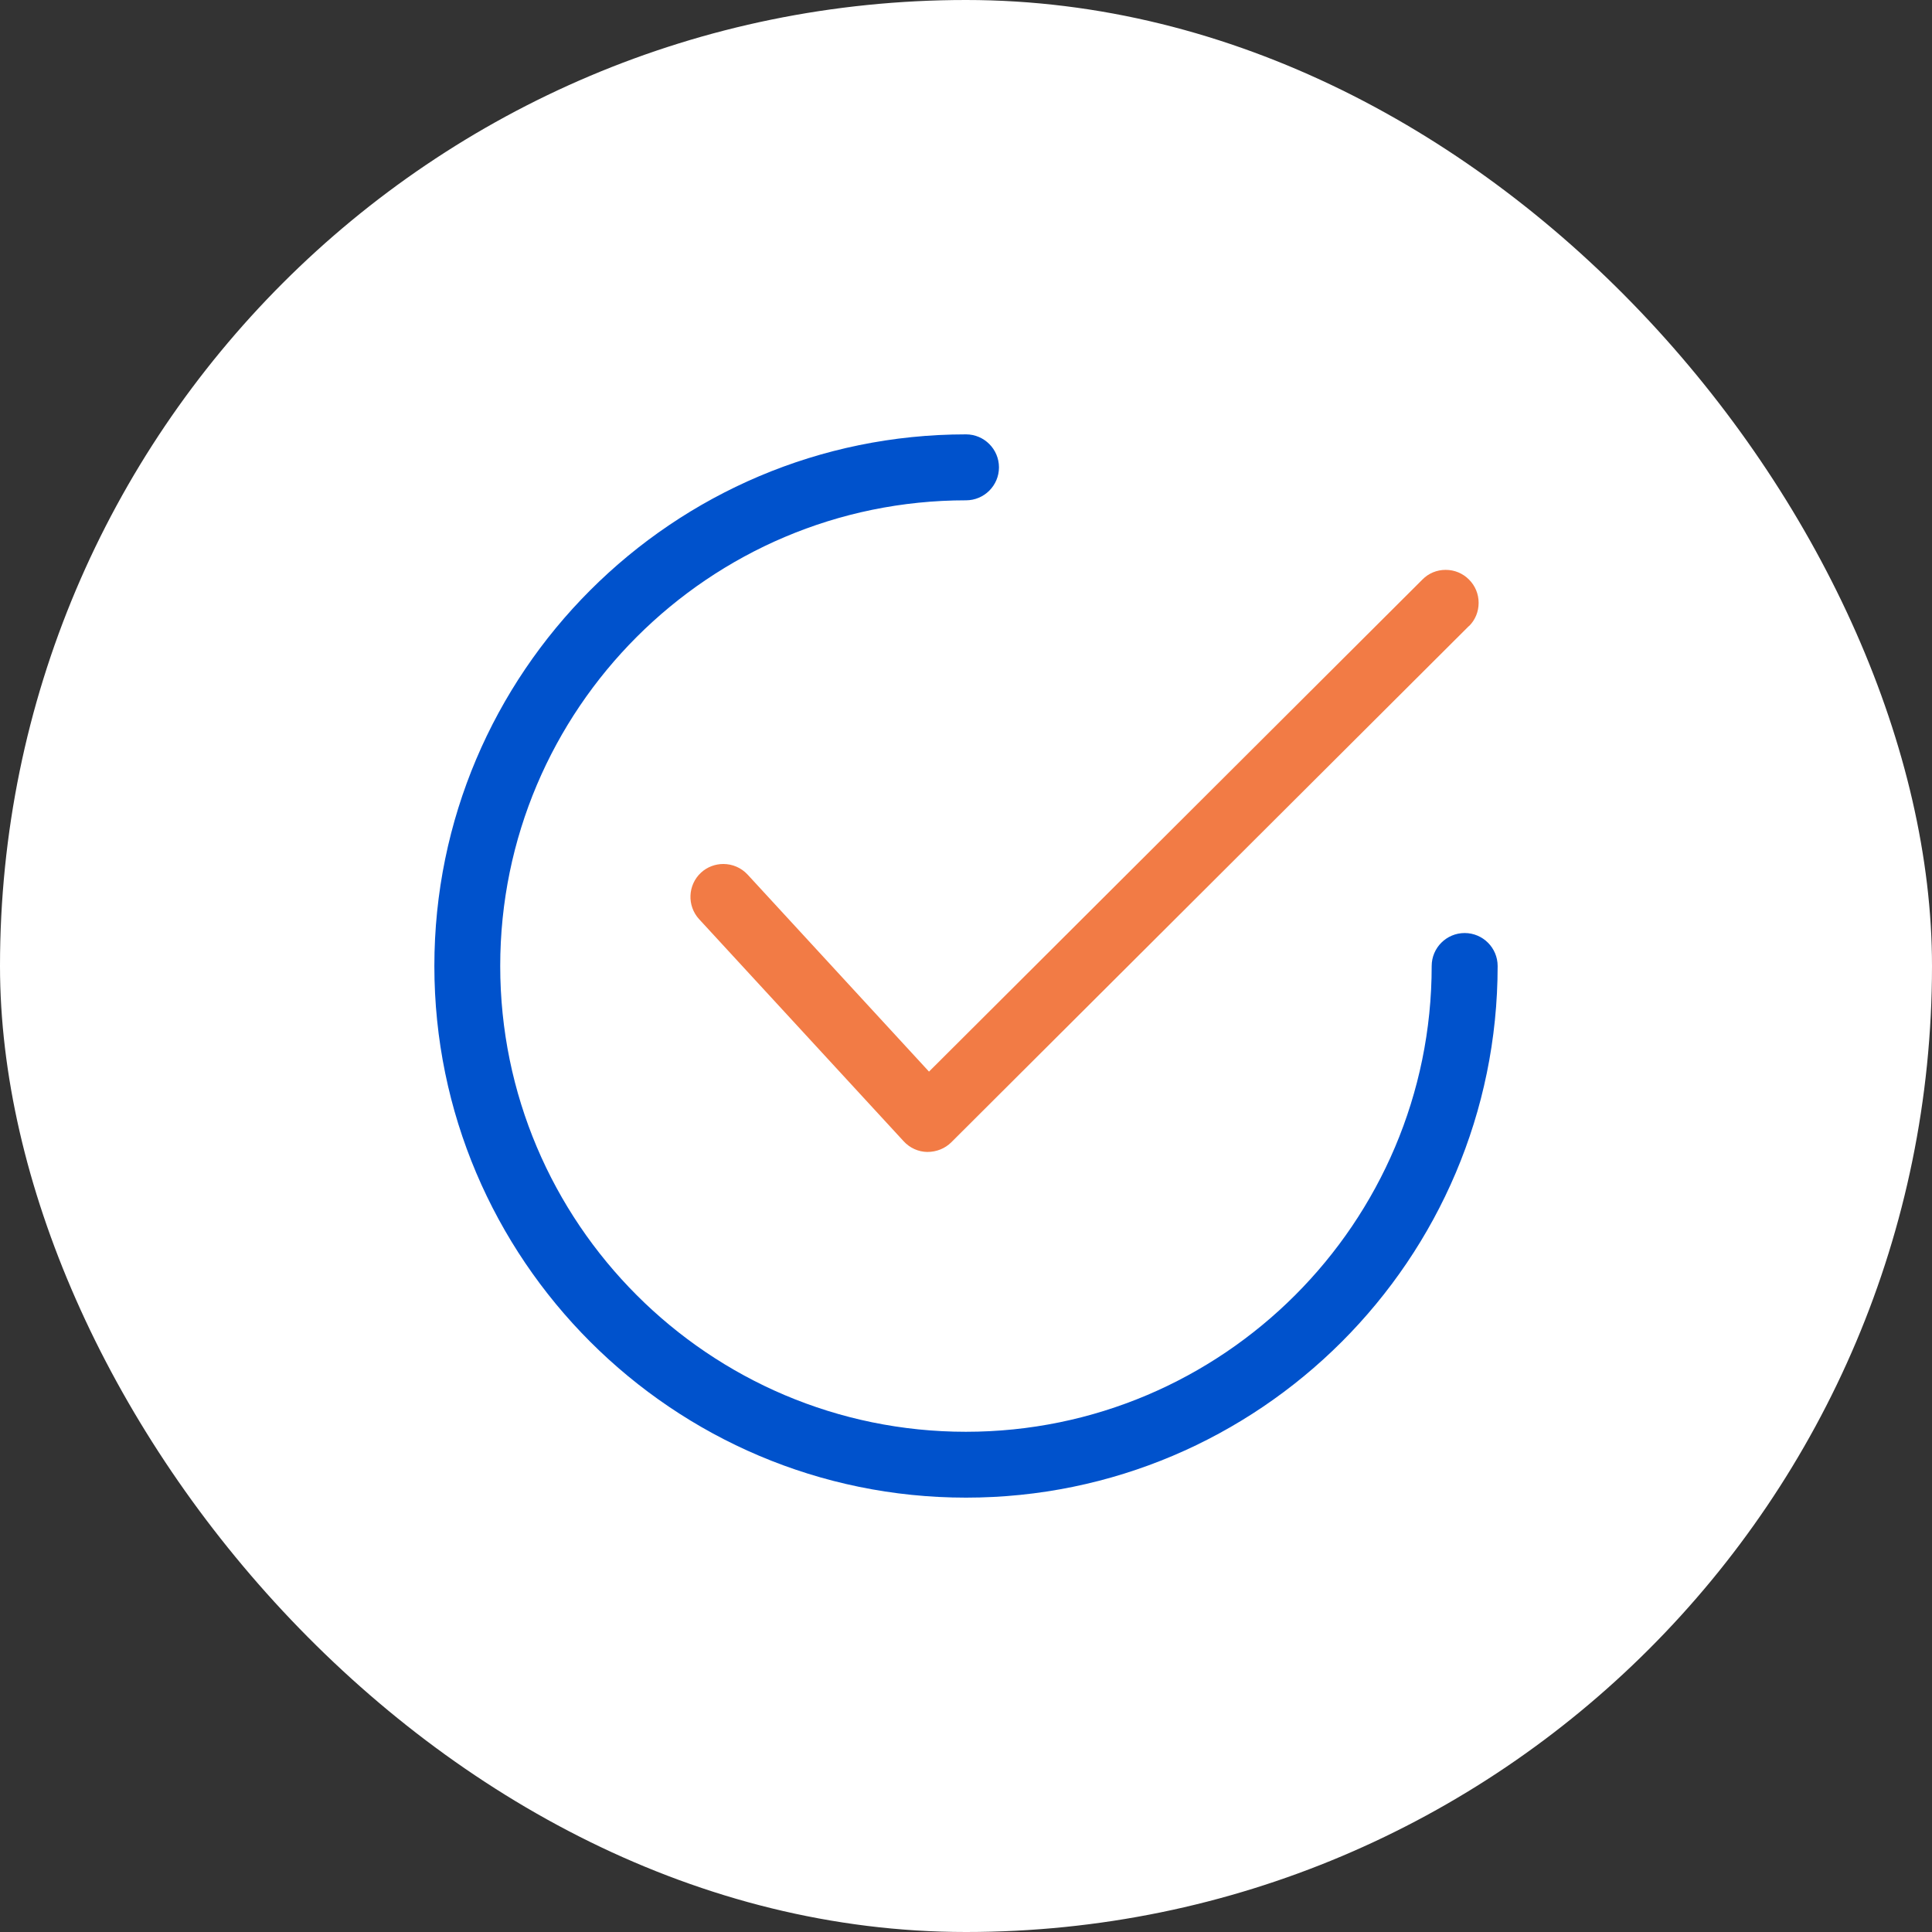 <svg width="80" height="80" viewBox="0 0 80 80" fill="none" xmlns="http://www.w3.org/2000/svg">
<rect x="0" y="0" width="80" height="80" fill="#333333" stroke="none"/>
<rect width="80" height="80" rx="40" fill="white"/>
<g clip-path="url(#clip0_1650_3050)">
<path d="M60.827 25.928C61.086 25.673 61.227 25.328 61.227 24.962C61.227 24.597 61.086 24.256 60.827 23.997C60.567 23.737 60.227 23.597 59.861 23.597C59.495 23.597 59.155 23.737 58.9 23.997L38.468 44.373L30.956 36.214C30.688 35.925 30.322 35.776 29.952 35.776C29.62 35.776 29.288 35.895 29.029 36.133C28.476 36.644 28.442 37.507 28.948 38.06L37.422 47.261C37.673 47.534 38.026 47.695 38.396 47.7C38.783 47.7 39.132 47.555 39.387 47.304L60.823 25.924L60.827 25.928Z" fill="#F27B45"/>
<path d="M60.648 38.635C59.895 38.635 59.283 39.247 59.283 40C59.283 50.635 50.63 59.287 39.996 59.287C29.361 59.287 20.713 50.635 20.713 40C20.713 29.365 29.365 20.717 40 20.717C40.753 20.717 41.365 20.105 41.365 19.352C41.365 18.599 40.753 17.986 40 17.986C27.859 17.986 17.986 27.859 17.986 40C17.986 52.141 27.859 62.014 40 62.014C52.141 62.014 62.014 52.141 62.014 40C62.014 39.247 61.401 38.635 60.648 38.635Z" fill="#0052CC"/>
</g>
<defs>
<clipPath id="clip0_1650_3050">
<rect width="44.028" height="44.028" fill="white" transform="translate(17.986 17.986)"/>
</clipPath>
</defs>
</svg>
